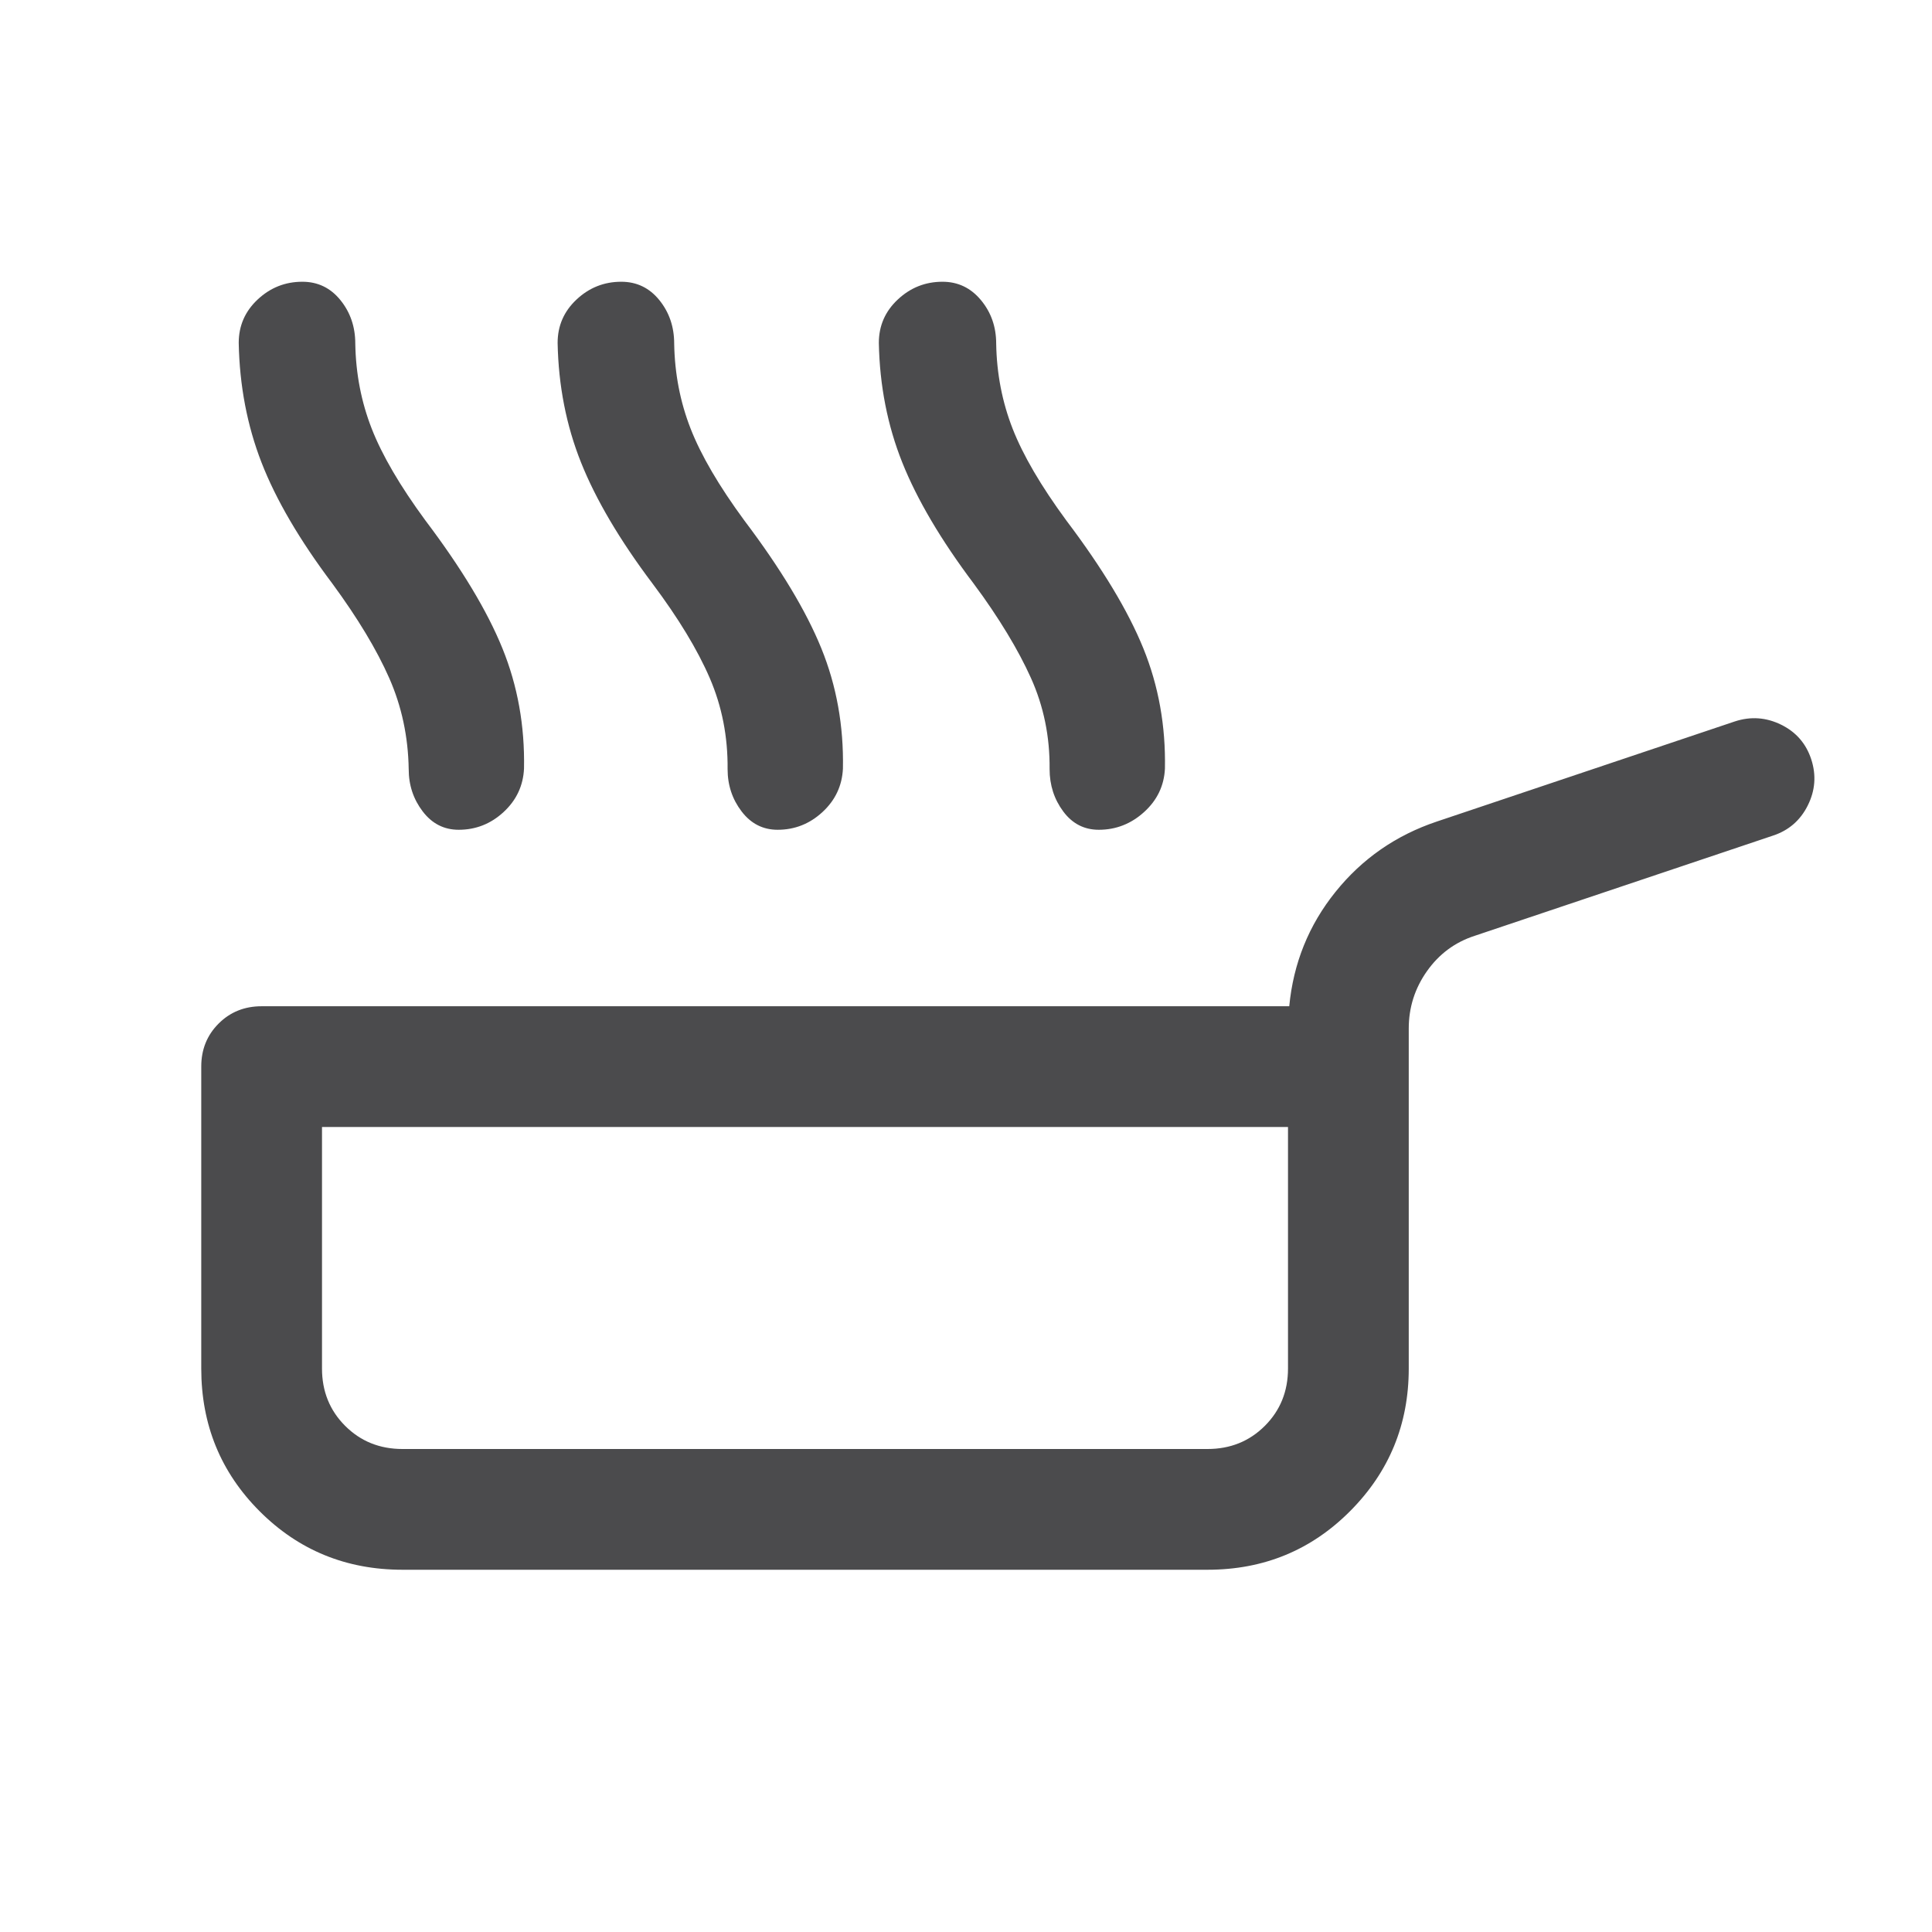 <svg xmlns="http://www.w3.org/2000/svg" height="24px" viewBox="0 -960 960 960" width="24px" fill="#4b4b4d"><path d="M165.16-670q-24.47-32.54-35.2-60.15-10.73-27.62-11.34-59.46 0-12.77 9.42-21.58 9.42-8.81 22.19-8.81 11.54 0 18.92 9.12 7.39 9.11 7.39 21.65.38 22.31 8.15 42.19 7.77 19.89 26.7 45.66 26.92 35.61 38.26 63.54 11.35 27.92 10.73 59.76-.61 12.77-10.15 21.58-9.54 8.81-22.31 8.81-10.92 0-17.88-9.12-6.96-9.11-6.96-21.03-.39-24.16-9.69-45.27-9.31-21.12-28.23-46.89Zm159.07 0q-24.46-32.54-35.5-60.15-11.04-27.62-11.65-59.46 0-12.77 9.42-21.58 9.42-8.81 22.19-8.81 11.54 0 18.93 9.12 7.38 9.11 7.38 21.65.38 22.31 8.15 42.19 7.77 19.89 26.7 45.66 26.92 35.61 38.27 63.54 11.34 27.92 10.73 59.76-.62 12.77-10.16 21.58-9.54 8.81-22.3 8.81-10.93 0-17.89-9.12-6.96-9.11-6.96-21.03.23-24.16-8.88-45.27-9.12-21.12-28.43-46.89Zm159.62 0q-24.46-32.54-35.5-60.15-11.04-27.62-11.66-59.46 0-12.77 9.43-21.58 9.42-8.81 22.19-8.81 11.54 0 19.11 9.12 7.58 9.11 7.58 21.65.38 22.31 8.15 42.19 7.77 19.89 26.7 45.66 26.92 35.61 38.27 63.54 11.34 27.92 10.73 59.76-.62 12.77-10.35 21.58-9.73 8.81-22.5 8.81-10.92 0-17.69-9.12-6.77-9.11-6.77-21.03.23-24.16-9.27-45.27-9.5-21.12-28.42-46.89ZM200-180q-41.92 0-70.96-29.04Q100-238.08 100-280v-150q0-12.77 8.62-21.38Q117.23-460 130-460h510.62q3.07-32.08 22.96-56.81 19.88-24.73 50.34-34.96l148.16-49.77q11.77-3.84 22.92 1.62 11.15 5.46 15 17.23 3.84 11.77-1.73 22.92-5.58 11.16-17.35 15L732.77-495q-14.69 4.77-23.73 17.58-9.04 12.81-9.04 28.5V-280q0 41.54-29.04 70.77Q641.92-180 600-180H200Zm0-60h400q17 0 28.5-11.5T640-280v-120H160v120q0 17 11.5 28.5T200-240Zm200-80Z"/></svg>